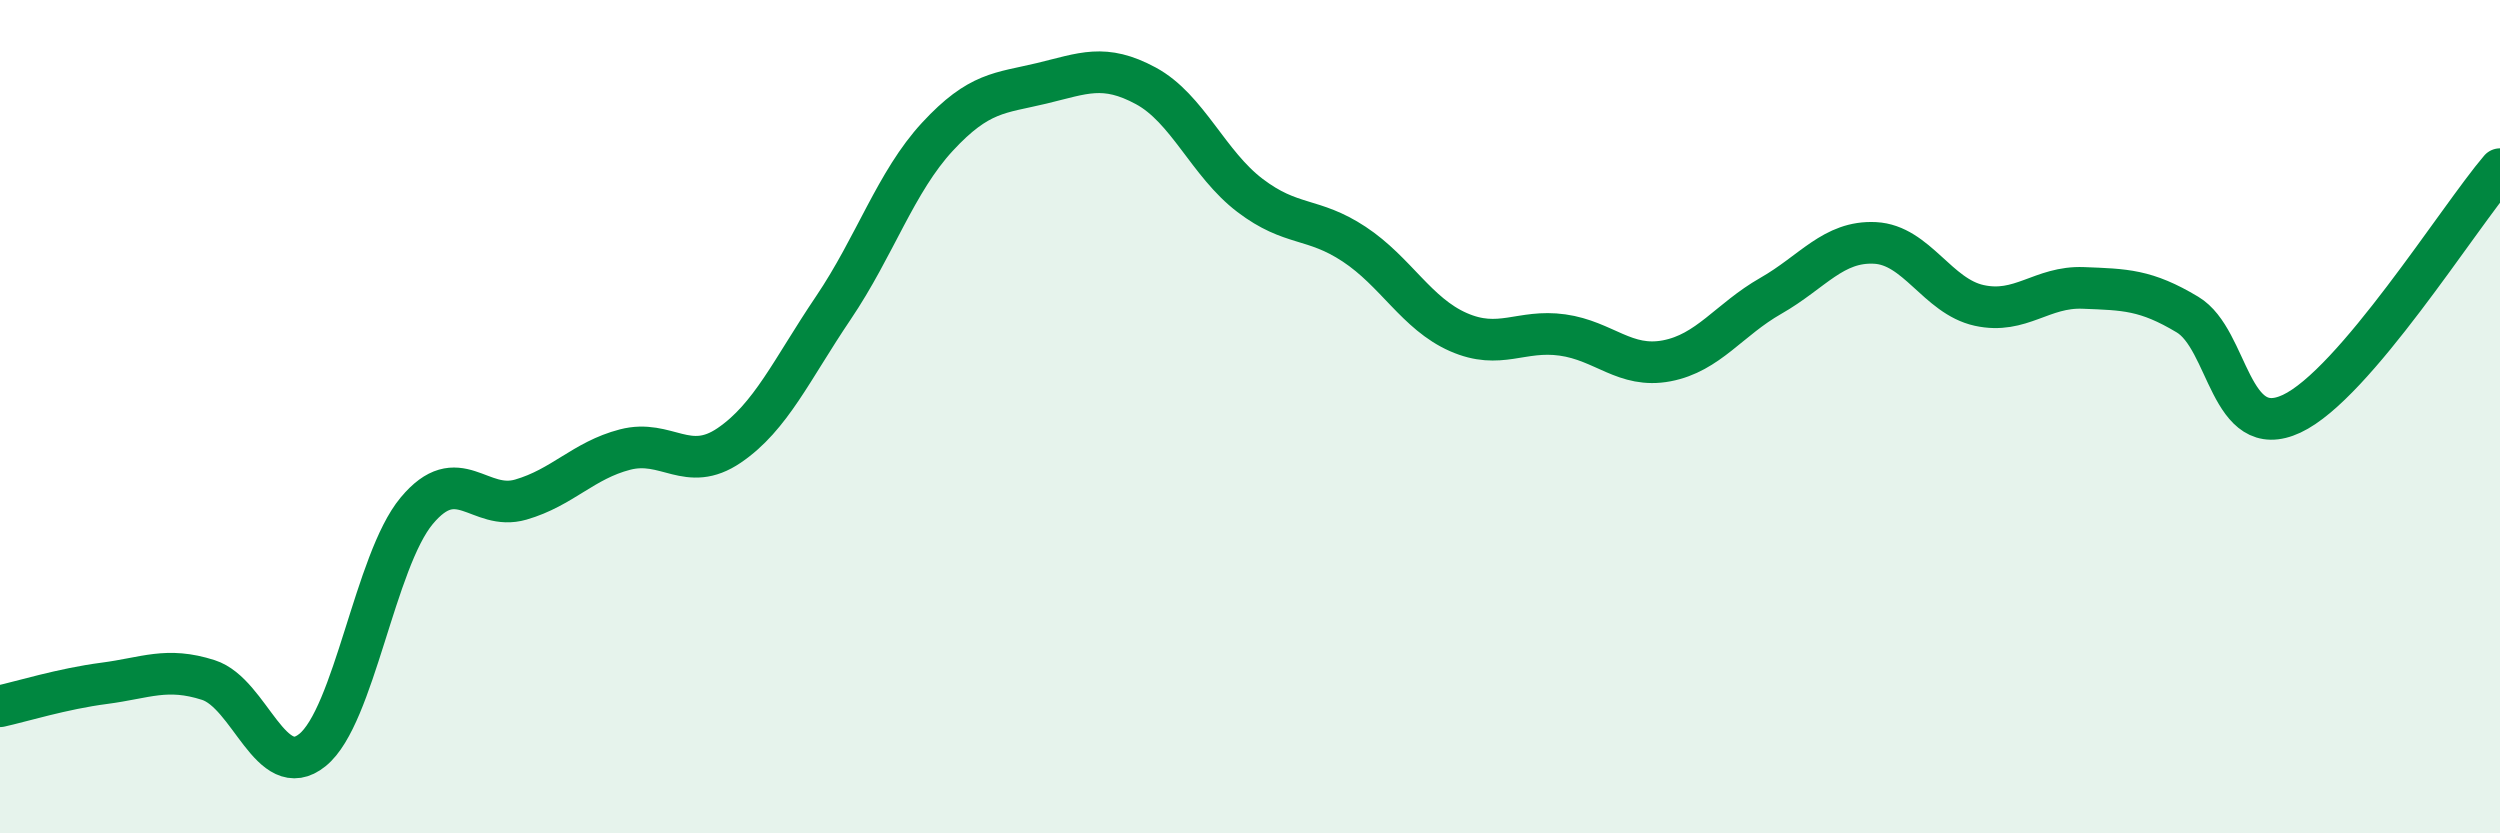 
    <svg width="60" height="20" viewBox="0 0 60 20" xmlns="http://www.w3.org/2000/svg">
      <path
        d="M 0,16.95 C 0.5,16.84 1.5,16.53 2.5,16.4 C 3.5,16.27 4,16 5,16.32 C 6,16.64 6.5,18.81 7.5,18 C 8.5,17.19 9,13.46 10,12.26 C 11,11.06 11.5,12.28 12.5,11.99 C 13.5,11.7 14,11.05 15,10.79 C 16,10.53 16.5,11.37 17.5,10.69 C 18.5,10.01 19,8.87 20,7.39 C 21,5.91 21.5,4.36 22.5,3.28 C 23.5,2.2 24,2.24 25,2 C 26,1.76 26.5,1.52 27.5,2.06 C 28.5,2.6 29,3.93 30,4.69 C 31,5.45 31.5,5.2 32.5,5.86 C 33.5,6.52 34,7.53 35,7.97 C 36,8.41 36.5,7.9 37.5,8.04 C 38.5,8.18 39,8.85 40,8.66 C 41,8.47 41.5,7.67 42.5,7.1 C 43.5,6.53 44,5.78 45,5.83 C 46,5.88 46.5,7.11 47.5,7.33 C 48.5,7.55 49,6.87 50,6.91 C 51,6.95 51.5,6.95 52.5,7.55 C 53.5,8.15 53.5,10.63 55,9.93 C 56.5,9.23 59,5.23 60,4.06L60 20L0 20Z"
        fill="#008740"
        opacity="0.1"
        stroke-linecap="round"
        stroke-linejoin="round"
      />
      <path
        d="M 0,16.95 C 0.5,16.84 1.5,16.53 2.5,16.4 C 3.5,16.27 4,16 5,16.32 C 6,16.64 6.5,18.81 7.5,18 C 8.5,17.19 9,13.46 10,12.26 C 11,11.06 11.5,12.28 12.5,11.99 C 13.5,11.7 14,11.05 15,10.79 C 16,10.53 16.5,11.37 17.5,10.69 C 18.5,10.01 19,8.87 20,7.39 C 21,5.91 21.5,4.36 22.5,3.28 C 23.5,2.2 24,2.24 25,2 C 26,1.76 26.5,1.52 27.5,2.06 C 28.5,2.6 29,3.93 30,4.69 C 31,5.45 31.5,5.2 32.5,5.86 C 33.5,6.52 34,7.53 35,7.97 C 36,8.41 36.5,7.9 37.5,8.04 C 38.5,8.18 39,8.85 40,8.66 C 41,8.47 41.5,7.67 42.5,7.1 C 43.5,6.53 44,5.78 45,5.83 C 46,5.88 46.5,7.11 47.5,7.33 C 48.5,7.55 49,6.87 50,6.91 C 51,6.95 51.5,6.95 52.5,7.55 C 53.5,8.15 53.5,10.63 55,9.93 C 56.5,9.23 59,5.23 60,4.06"
        stroke="#008740"
        stroke-width="1"
        fill="none"
        stroke-linecap="round"
        stroke-linejoin="round"
      />
    </svg>
  